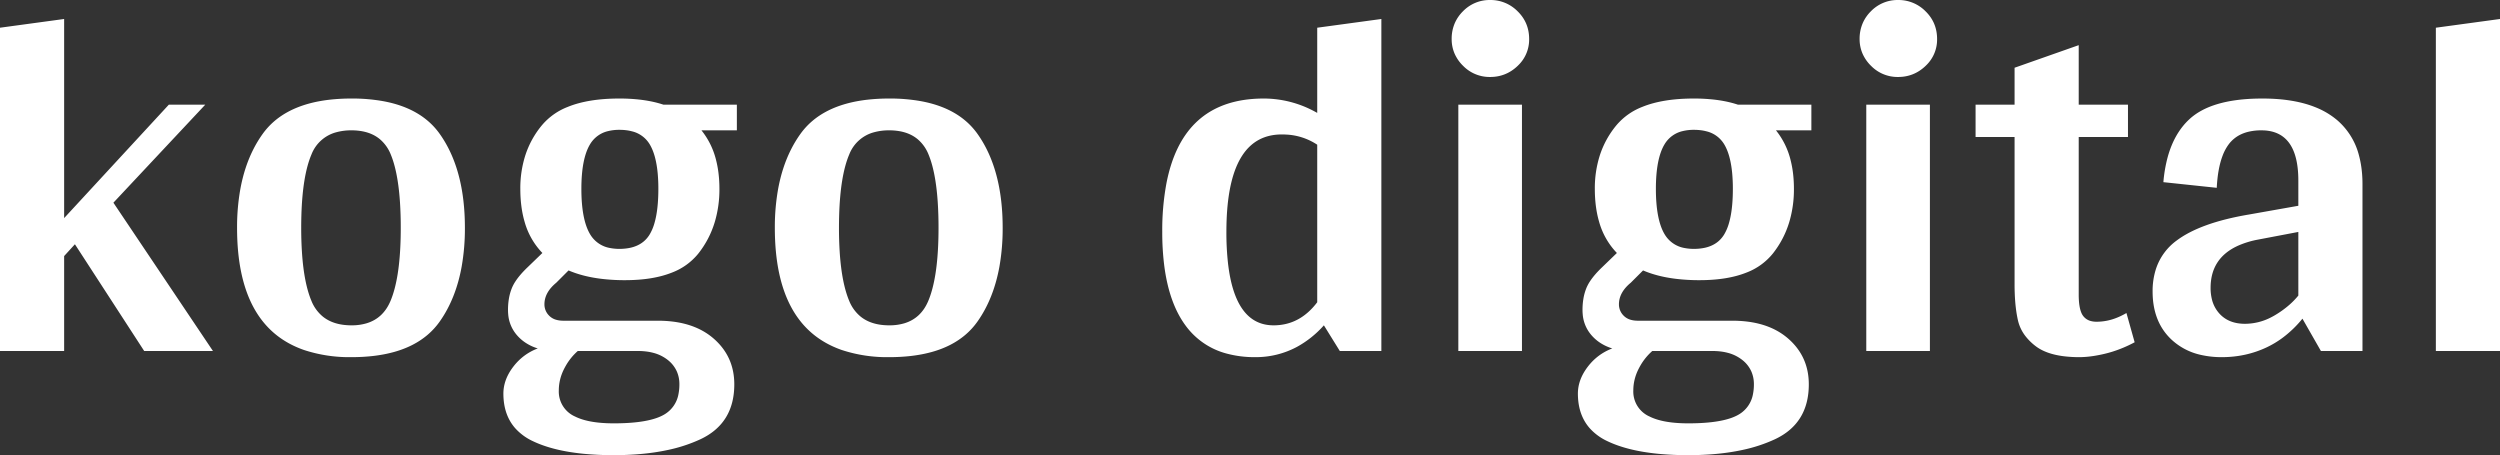 <?xml version="1.0" encoding="UTF-8" standalone="no"?>
<svg
   width="487.2"
   height="88.701"
   viewBox="0 0 487.2 88.701"
   version="1.1"
   id="svg5"
   sodipodi:docname="kogo-digital-logo-white.svg"
   inkscape:version="1.2.2 (b0a8486541, 2022-12-01)"
   xmlns:inkscape="http://www.inkscape.org/namespaces/inkscape"
   xmlns:sodipodi="http://sodipodi.sourceforge.net/DTD/sodipodi-0.dtd"
   xmlns="http://www.w3.org/2000/svg"
   xmlns:svg="http://www.w3.org/2000/svg">
  <rect x="0" y="0" width="487.2" height="88.701" fill="#333333" stroke="none"/>
  <defs
     id="defs9" />
  <sodipodi:namedview
     id="namedview7"
     pagecolor="#505050"
     bordercolor="#eeeeee"
     borderopacity="1"
     inkscape:showpageshadow="0"
     inkscape:pageopacity="0"
     inkscape:pagecheckerboard="0"
     inkscape:deskcolor="#505050"
     showgrid="false"
     inkscape:zoom="3.0911329"
     inkscape:cx="205.4263"
     inkscape:cy="44.805579"
     inkscape:window-width="2688"
     inkscape:window-height="1471"
     inkscape:window-x="0"
     inkscape:window-y="41"
     inkscape:window-maximized="1"
     inkscape:current-layer="svg5" />
  <g
     id="svgGroup"
     stroke-linecap="round"
     fill-rule="evenodd"
     font-size="9pt"
     stroke="#000"
     stroke-width="0.25mm"
     fill="#000"
     style="stroke:none;stroke-width:0.25mm;fill:#000">
    <path
       d="M 41.5 68.401 L 28.1 68.401 L 14.6 47.601 L 12.5 49.901 L 12.5 68.401 L 0 68.401 L 0 5.401 L 12.5 3.701 L 12.5 42.501 L 32.9 20.401 L 40 20.401 L 22.1 39.501 L 41.5 68.401 Z M 143.6 20.401 L 143.6 25.401 L 136.7 25.401 A 14.929 14.929 0 0 1 139.565 31.262 Q 140.121 33.463 140.19 36.053 A 27.916 27.916 0 0 1 140.2 36.801 A 22.244 22.244 0 0 1 139.299 43.255 A 18.444 18.444 0 0 1 136.1 49.401 A 12.13 12.13 0 0 1 130.917 53.133 Q 127.219 54.601 121.8 54.601 A 37.967 37.967 0 0 1 117.159 54.333 Q 113.55 53.888 110.8 52.701 L 108.4 55.101 Q 106.1 57.001 106.1 59.301 A 3.069 3.069 0 0 0 107.021 61.521 A 3.901 3.901 0 0 0 107.05 61.551 A 3.047 3.047 0 0 0 108.343 62.305 Q 108.984 62.501 109.8 62.501 L 128.2 62.501 Q 133.756 62.501 137.431 64.77 A 12.502 12.502 0 0 1 139.1 66.001 Q 143.1 69.501 143.1 74.901 Q 143.1 82.501 136.5 85.601 A 29.499 29.499 0 0 1 130.273 87.664 Q 127.324 88.312 123.892 88.555 A 60.857 60.857 0 0 1 119.6 88.701 A 60.195 60.195 0 0 1 113.717 88.432 Q 107.719 87.841 103.8 85.951 A 10.596 10.596 0 0 1 100.44 83.49 Q 98.1 80.865 98.1 76.701 Q 98.1 74.001 100 71.501 Q 101.9 69.001 104.8 67.901 A 9.023 9.023 0 0 1 102.065 66.545 A 8.173 8.173 0 0 1 100.6 65.151 A 7.021 7.021 0 0 1 99.041 61.276 A 9.137 9.137 0 0 1 99 60.401 A 13.081 13.081 0 0 1 99.176 58.205 A 9.853 9.853 0 0 1 99.75 56.151 A 7.87 7.87 0 0 1 100.489 54.776 Q 101.327 53.51 102.8 52.101 L 105.7 49.301 A 14.279 14.279 0 0 1 102.223 43.18 Q 101.4 40.344 101.4 36.801 A 21.097 21.097 0 0 1 102.329 30.418 A 17.641 17.641 0 0 1 105.7 24.301 A 12.473 12.473 0 0 1 110.632 20.837 Q 114.639 19.201 120.7 19.201 A 35.091 35.091 0 0 1 124.531 19.399 Q 126.505 19.616 128.2 20.071 A 19.277 19.277 0 0 1 129.3 20.401 L 143.6 20.401 Z M 353 20.401 L 353 25.401 L 346.1 25.401 A 14.929 14.929 0 0 1 348.965 31.262 Q 349.521 33.463 349.59 36.053 A 27.916 27.916 0 0 1 349.6 36.801 A 22.244 22.244 0 0 1 348.699 43.255 A 18.444 18.444 0 0 1 345.5 49.401 A 12.13 12.13 0 0 1 340.317 53.133 Q 336.619 54.601 331.2 54.601 A 37.967 37.967 0 0 1 326.559 54.333 Q 322.95 53.888 320.2 52.701 L 317.8 55.101 Q 315.5 57.001 315.5 59.301 A 3.069 3.069 0 0 0 316.421 61.521 A 3.901 3.901 0 0 0 316.45 61.551 A 3.047 3.047 0 0 0 317.743 62.305 Q 318.384 62.501 319.2 62.501 L 337.6 62.501 Q 343.156 62.501 346.831 64.77 A 12.502 12.502 0 0 1 348.5 66.001 Q 352.5 69.501 352.5 74.901 Q 352.5 82.501 345.9 85.601 A 29.499 29.499 0 0 1 339.673 87.664 Q 336.724 88.312 333.292 88.555 A 60.857 60.857 0 0 1 329 88.701 A 60.195 60.195 0 0 1 323.117 88.432 Q 317.119 87.841 313.2 85.951 A 10.596 10.596 0 0 1 309.84 83.49 Q 307.5 80.865 307.5 76.701 Q 307.5 74.001 309.4 71.501 Q 311.3 69.001 314.2 67.901 A 9.023 9.023 0 0 1 311.465 66.545 A 8.173 8.173 0 0 1 310 65.151 A 7.021 7.021 0 0 1 308.441 61.276 A 9.137 9.137 0 0 1 308.4 60.401 A 13.081 13.081 0 0 1 308.576 58.205 A 9.853 9.853 0 0 1 309.15 56.151 A 7.87 7.87 0 0 1 309.889 54.776 Q 310.727 53.51 312.2 52.101 L 315.1 49.301 A 14.279 14.279 0 0 1 311.623 43.18 Q 310.8 40.344 310.8 36.801 A 21.097 21.097 0 0 1 311.729 30.418 A 17.641 17.641 0 0 1 315.1 24.301 A 12.473 12.473 0 0 1 320.032 20.837 Q 324.039 19.201 330.1 19.201 A 35.091 35.091 0 0 1 333.931 19.399 Q 335.905 19.616 337.6 20.071 A 19.277 19.277 0 0 1 338.7 20.401 L 353 20.401 Z M 438.3 41.801 L 447.9 40.101 L 447.9 35.201 Q 447.9 25.706 441.143 25.41 A 10.1 10.1 0 0 0 440.7 25.401 A 10.806 10.806 0 0 0 438.232 25.664 Q 436.532 26.063 435.335 27.065 A 6.356 6.356 0 0 0 434.35 28.101 A 9.047 9.047 0 0 0 433.125 30.382 Q 432.195 32.84 432 36.601 L 421.6 35.501 A 27.225 27.225 0 0 1 422.423 30.673 Q 423.693 26.003 426.65 23.251 Q 430.832 19.356 440.146 19.207 A 46.853 46.853 0 0 1 440.9 19.201 Q 447.163 19.201 451.446 20.988 A 15.155 15.155 0 0 1 455.45 23.401 A 13.421 13.421 0 0 1 459.747 30.411 Q 460.318 32.576 460.39 35.155 A 26.917 26.917 0 0 1 460.4 35.901 L 460.4 68.401 L 452.3 68.401 L 448.7 62.101 A 21.476 21.476 0 0 1 444.73 65.905 A 18.407 18.407 0 0 1 441.6 67.751 Q 437.6 69.601 433 69.601 A 18.049 18.049 0 0 1 428.873 69.155 A 12.218 12.218 0 0 1 423.15 66.151 Q 419.5 62.701 419.5 56.801 A 14.049 14.049 0 0 1 420.14 52.45 A 11.107 11.107 0 0 1 424.15 46.901 Q 428.8 43.401 438.3 41.801 Z M 256.7 5.401 L 269.2 3.701 L 269.2 68.401 L 261.1 68.401 L 258 63.401 A 19.595 19.595 0 0 1 252.73 67.611 A 16.941 16.941 0 0 1 244.6 69.601 A 20.853 20.853 0 0 1 239.055 68.906 A 14.442 14.442 0 0 1 231.05 63.451 Q 227.8 59.057 226.871 51.628 A 51.968 51.968 0 0 1 226.5 45.201 A 50.085 50.085 0 0 1 227.313 35.731 Q 230.266 20.472 243.946 19.298 A 27.545 27.545 0 0 1 246.3 19.201 A 20.904 20.904 0 0 1 256.309 21.786 A 24.638 24.638 0 0 1 256.7 22.001 L 256.7 5.401 Z M 414.4 61.001 L 416 66.701 A 24.79 24.79 0 0 1 411.594 68.556 A 22.218 22.218 0 0 1 410.35 68.901 A 26.798 26.798 0 0 1 407.962 69.379 Q 406.723 69.566 405.609 69.595 A 15.599 15.599 0 0 1 405.2 69.601 A 24.298 24.298 0 0 1 402.223 69.43 Q 398.836 69.011 396.843 67.558 A 7.259 7.259 0 0 1 396.7 67.451 A 10.726 10.726 0 0 1 394.787 65.589 A 7.904 7.904 0 0 1 393.25 62.401 Q 392.745 60.146 392.632 57.167 A 46.844 46.844 0 0 1 392.6 55.401 L 392.6 26.701 L 385 26.701 L 385 20.401 L 392.6 20.401 L 392.6 13.201 L 405.1 8.801 L 405.1 20.401 L 414.7 20.401 L 414.7 26.701 L 405.1 26.701 L 405.1 57.401 Q 405.1 59.743 405.618 60.958 A 2.926 2.926 0 0 0 405.95 61.551 A 2.719 2.719 0 0 0 407.544 62.583 Q 408.023 62.701 408.6 62.701 A 10.597 10.597 0 0 0 412.587 61.897 A 13.753 13.753 0 0 0 414.4 61.001 Z M 59.272 68.216 A 28.19 28.19 0 0 0 68.5 69.601 A 37.144 37.144 0 0 0 72.596 69.386 Q 81.661 68.379 85.7 62.651 Q 88.839 58.198 89.967 51.961 A 42.514 42.514 0 0 0 90.6 44.401 A 49.16 49.16 0 0 0 90.519 41.536 Q 89.968 32.111 85.7 26.101 Q 82.14 21.087 74.673 19.716 A 34.265 34.265 0 0 0 68.5 19.201 A 37.706 37.706 0 0 0 64.338 19.419 Q 55.223 20.432 51.15 26.151 A 22.971 22.971 0 0 0 49.366 29.108 Q 47.623 32.552 46.839 36.84 A 42.095 42.095 0 0 0 46.2 44.401 Q 46.2 63.694 59.272 68.216 Z M 164.072 68.216 A 28.19 28.19 0 0 0 173.3 69.601 A 37.144 37.144 0 0 0 177.396 69.386 Q 186.461 68.379 190.5 62.651 Q 193.639 58.198 194.767 51.961 A 42.514 42.514 0 0 0 195.4 44.401 A 49.16 49.16 0 0 0 195.319 41.536 Q 194.768 32.111 190.5 26.101 Q 186.94 21.087 179.473 19.716 A 34.265 34.265 0 0 0 173.3 19.201 A 37.706 37.706 0 0 0 169.138 19.419 Q 160.023 20.432 155.95 26.151 A 22.971 22.971 0 0 0 154.166 29.108 Q 152.423 32.552 151.639 36.84 A 42.095 42.095 0 0 0 151 44.401 Q 151 63.694 164.072 68.216 Z M 487.2 3.701 L 487.2 68.401 L 474.7 68.401 L 474.7 5.401 L 487.2 3.701 Z M 296.6 20.401 L 296.6 68.401 L 284.2 68.401 L 284.2 20.401 L 296.6 20.401 Z M 376.1 20.401 L 376.1 68.401 L 363.7 68.401 L 363.7 20.401 L 376.1 20.401 Z M 68.5 63.401 A 10.106 10.106 0 0 0 71.499 62.985 Q 74.692 61.995 76.1 58.651 Q 77.892 54.395 78.078 46.328 A 83.386 83.386 0 0 0 78.1 44.401 A 75.613 75.613 0 0 0 77.946 39.388 Q 77.636 34.748 76.706 31.669 A 16.705 16.705 0 0 0 76.15 30.101 A 7.543 7.543 0 0 0 74.054 27.146 Q 72.64 25.96 70.582 25.58 A 11.469 11.469 0 0 0 68.5 25.401 A 10.96 10.96 0 0 0 65.501 25.783 A 7.144 7.144 0 0 0 60.7 30.101 Q 58.958 34.194 58.733 42.005 A 83.358 83.358 0 0 0 58.7 44.401 A 72.551 72.551 0 0 0 58.858 49.369 Q 59.262 55.236 60.7 58.651 A 7.622 7.622 0 0 0 62.925 61.704 Q 65.034 63.401 68.5 63.401 Z M 173.3 63.401 A 10.106 10.106 0 0 0 176.299 62.985 Q 179.492 61.995 180.9 58.651 Q 182.692 54.395 182.878 46.328 A 83.386 83.386 0 0 0 182.9 44.401 A 75.613 75.613 0 0 0 182.746 39.388 Q 182.436 34.748 181.506 31.669 A 16.705 16.705 0 0 0 180.95 30.101 A 7.543 7.543 0 0 0 178.854 27.146 Q 177.44 25.96 175.382 25.58 A 11.469 11.469 0 0 0 173.3 25.401 A 10.96 10.96 0 0 0 170.301 25.783 A 7.144 7.144 0 0 0 165.5 30.101 Q 163.758 34.194 163.533 42.005 A 83.358 83.358 0 0 0 163.5 44.401 A 72.551 72.551 0 0 0 163.658 49.369 Q 164.063 55.236 165.5 58.651 A 7.622 7.622 0 0 0 167.725 61.704 Q 169.834 63.401 173.3 63.401 Z M 256.7 58.901 L 256.7 28.201 A 11.963 11.963 0 0 0 250.583 26.221 A 14.699 14.699 0 0 0 249.8 26.201 Q 239.681 26.201 239.043 42.881 A 60.75 60.75 0 0 0 239 45.201 A 54.066 54.066 0 0 0 239.31 51.27 Q 240.689 63.401 248.2 63.401 Q 253.3 63.401 256.7 58.901 Z M 120.7 48.501 A 9.86 9.86 0 0 0 122.865 48.279 Q 125.378 47.713 126.6 45.701 A 9.175 9.175 0 0 0 127.515 43.568 Q 128.158 41.42 128.274 38.249 A 39.568 39.568 0 0 0 128.3 36.801 A 32.593 32.593 0 0 0 128.166 33.727 Q 127.822 30.113 126.6 28.101 A 5.531 5.531 0 0 0 123.108 25.581 Q 122.113 25.322 120.906 25.302 A 12.326 12.326 0 0 0 120.7 25.301 A 8.934 8.934 0 0 0 118.528 25.547 A 5.526 5.526 0 0 0 115 28.101 Q 113.3 30.901 113.3 36.801 Q 113.3 42.801 115 45.651 A 5.609 5.609 0 0 0 118.951 48.344 A 9.229 9.229 0 0 0 120.7 48.501 Z M 330.1 48.501 A 9.86 9.86 0 0 0 332.265 48.279 Q 334.778 47.713 336 45.701 A 9.175 9.175 0 0 0 336.915 43.568 Q 337.558 41.42 337.674 38.249 A 39.568 39.568 0 0 0 337.7 36.801 A 32.593 32.593 0 0 0 337.566 33.727 Q 337.222 30.113 336 28.101 A 5.531 5.531 0 0 0 332.508 25.581 Q 331.513 25.322 330.306 25.302 A 12.326 12.326 0 0 0 330.1 25.301 A 8.934 8.934 0 0 0 327.928 25.547 A 5.526 5.526 0 0 0 324.4 28.101 Q 322.7 30.901 322.7 36.801 Q 322.7 42.801 324.4 45.651 A 5.609 5.609 0 0 0 328.351 48.344 A 9.229 9.229 0 0 0 330.1 48.501 Z M 124.3 68.401 L 112.6 68.401 A 11.26 11.26 0 0 0 110.256 71.287 A 13.113 13.113 0 0 0 109.95 71.851 Q 108.9 73.901 108.9 76.101 A 5.305 5.305 0 0 0 112.077 81.175 Q 114.444 82.357 118.574 82.485 A 33.214 33.214 0 0 0 119.6 82.501 Q 126.6 82.501 129.5 80.751 A 5.758 5.758 0 0 0 132.23 76.749 A 9.474 9.474 0 0 0 132.4 74.901 A 6.184 6.184 0 0 0 131.925 72.442 A 5.867 5.867 0 0 0 130.2 70.201 A 7.572 7.572 0 0 0 127.298 68.757 Q 125.948 68.401 124.3 68.401 Z M 333.7 68.401 L 322 68.401 A 11.26 11.26 0 0 0 319.656 71.287 A 13.113 13.113 0 0 0 319.35 71.851 Q 318.3 73.901 318.3 76.101 A 5.305 5.305 0 0 0 321.477 81.175 Q 323.844 82.357 327.974 82.485 A 33.214 33.214 0 0 0 329 82.501 Q 336 82.501 338.9 80.751 A 5.758 5.758 0 0 0 341.63 76.749 A 9.474 9.474 0 0 0 341.8 74.901 A 6.184 6.184 0 0 0 341.325 72.442 A 5.867 5.867 0 0 0 339.6 70.201 A 7.572 7.572 0 0 0 336.698 68.757 Q 335.348 68.401 333.7 68.401 Z M 447.9 57.601 L 447.9 45.201 L 440 46.701 A 17.574 17.574 0 0 0 436.22 47.851 Q 430.8 50.267 430.8 56.101 A 9.208 9.208 0 0 0 431.043 58.275 A 6.342 6.342 0 0 0 432.6 61.201 Q 434.4 63.101 437.5 63.101 A 11.071 11.071 0 0 0 442.597 61.837 A 13.364 13.364 0 0 0 443.3 61.451 A 18.683 18.683 0 0 0 446.134 59.42 A 15.289 15.289 0 0 0 447.9 57.601 Z M 285.169 12.869 A 7.215 7.215 0 0 0 290.4 15.001 Q 293.5 15.001 295.75 12.851 A 8.518 8.518 0 0 0 295.888 12.715 A 6.966 6.966 0 0 0 298 7.601 Q 298 4.401 295.75 2.201 A 8.297 8.297 0 0 0 295.746 2.196 A 7.39 7.39 0 0 0 290.4 0.001 A 8.676 8.676 0 0 0 290.303 0.001 A 7.216 7.216 0 0 0 285.1 2.201 A 7.449 7.449 0 0 0 283.549 4.42 A 7.667 7.667 0 0 0 282.9 7.601 A 7.128 7.128 0 0 0 283.416 10.319 A 7.522 7.522 0 0 0 285.1 12.801 A 8.772 8.772 0 0 0 285.169 12.869 Z M 364.669 12.869 A 7.215 7.215 0 0 0 369.9 15.001 Q 373 15.001 375.25 12.851 A 8.518 8.518 0 0 0 375.388 12.715 A 6.966 6.966 0 0 0 377.5 7.601 Q 377.5 4.401 375.25 2.201 A 8.297 8.297 0 0 0 375.246 2.196 A 7.39 7.39 0 0 0 369.9 0.001 A 8.676 8.676 0 0 0 369.803 0.001 A 7.216 7.216 0 0 0 364.6 2.201 A 7.449 7.449 0 0 0 363.049 4.42 A 7.667 7.667 0 0 0 362.4 7.601 A 7.128 7.128 0 0 0 362.916 10.319 A 7.522 7.522 0 0 0 364.6 12.801 A 8.772 8.772 0 0 0 364.669 12.869 Z"
       vector-effect="non-scaling-stroke"
       id="path2"
       style="fill:#ffffff;fill-opacity:1;stroke:none" />
  </g>
</svg>
